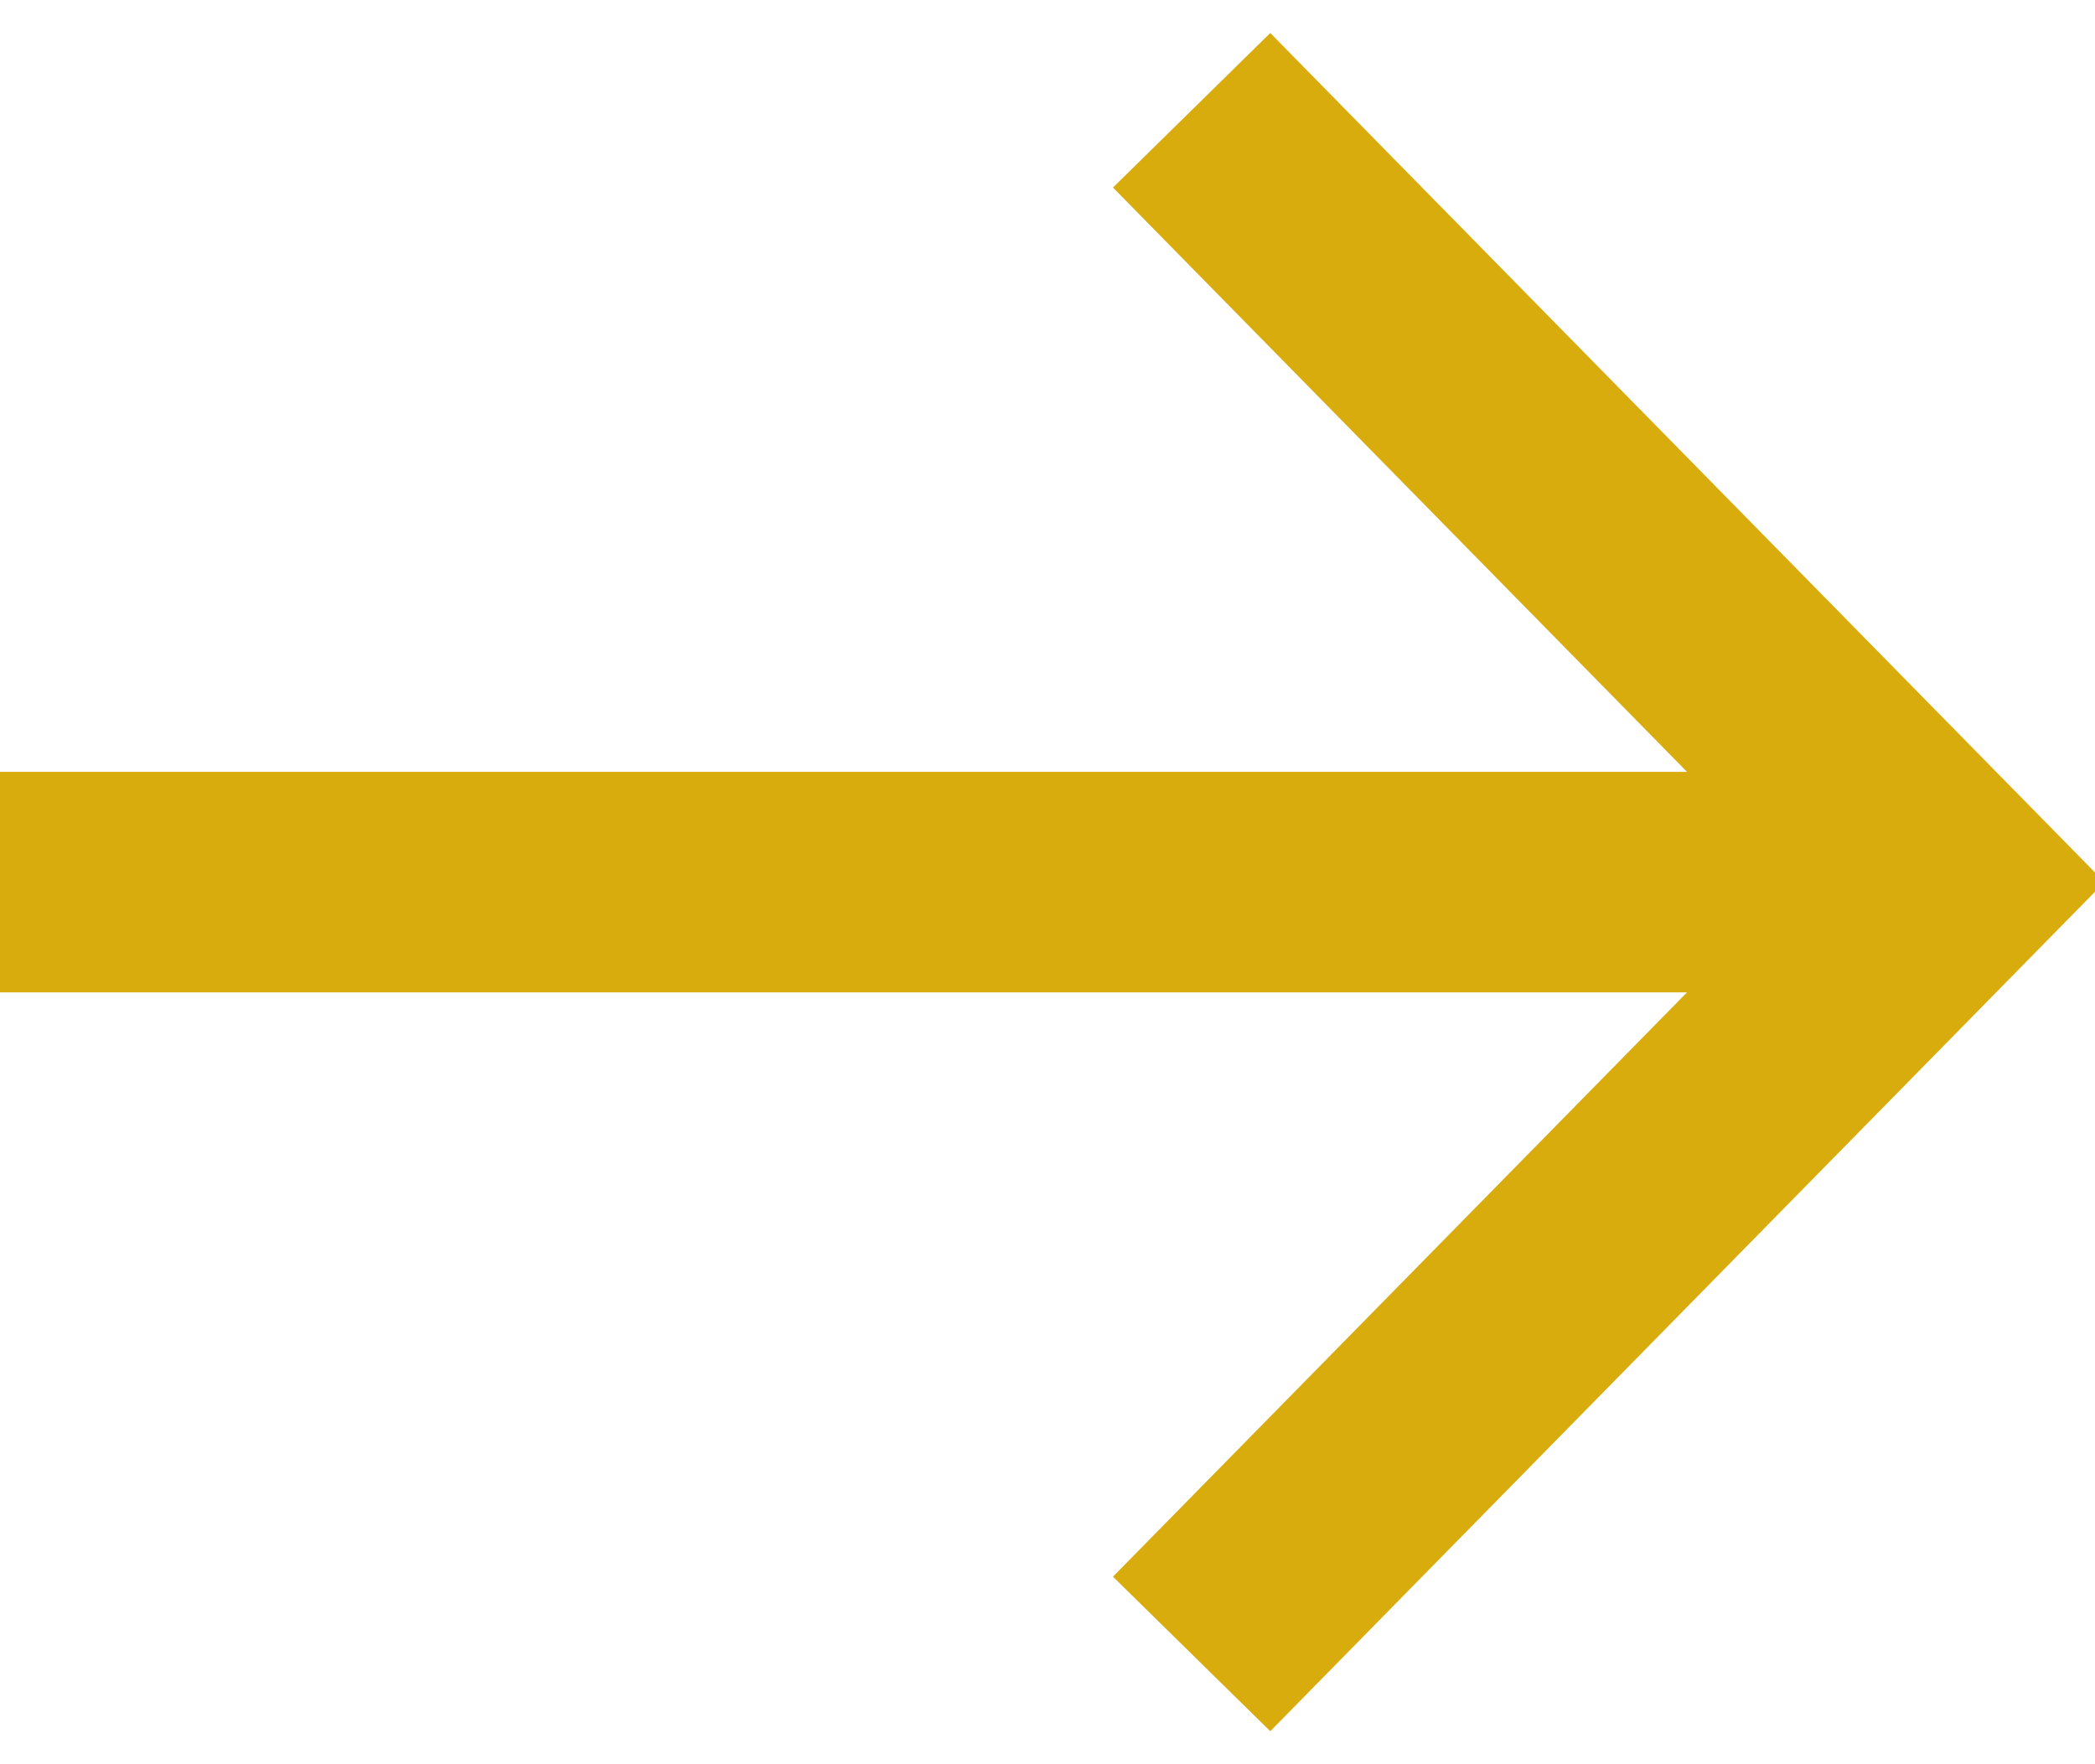 <?xml version="1.0" encoding="UTF-8"?>
<svg width="19px" height="16px" viewBox="0 0 19 16" version="1.1" xmlns="http://www.w3.org/2000/svg" xmlns:xlink="http://www.w3.org/1999/xlink">
    <!-- Generator: Sketch 51.2 (57519) - http://www.bohemiancoding.com/sketch -->
    <title>Stroke 3 Copy</title>
    <desc>Created with Sketch.</desc>
    <defs></defs>
    <g id="Page-1" stroke="none" stroke-width="1" fill="none" fill-rule="evenodd">
        <g id="Where-We-Build" transform="translate(-483, -725)" stroke="#D9AC0E" stroke-width="2">
            <path d="M491.842,724.158 L491.842,740.86 M498.842,734.965 L491.842,741.842 L484.842,734.965" id="Stroke-3-Copy" transform="translate(491.842, 733) rotate(-90) translate(-491.842, -733) "></path>
        </g>
    </g>
</svg>